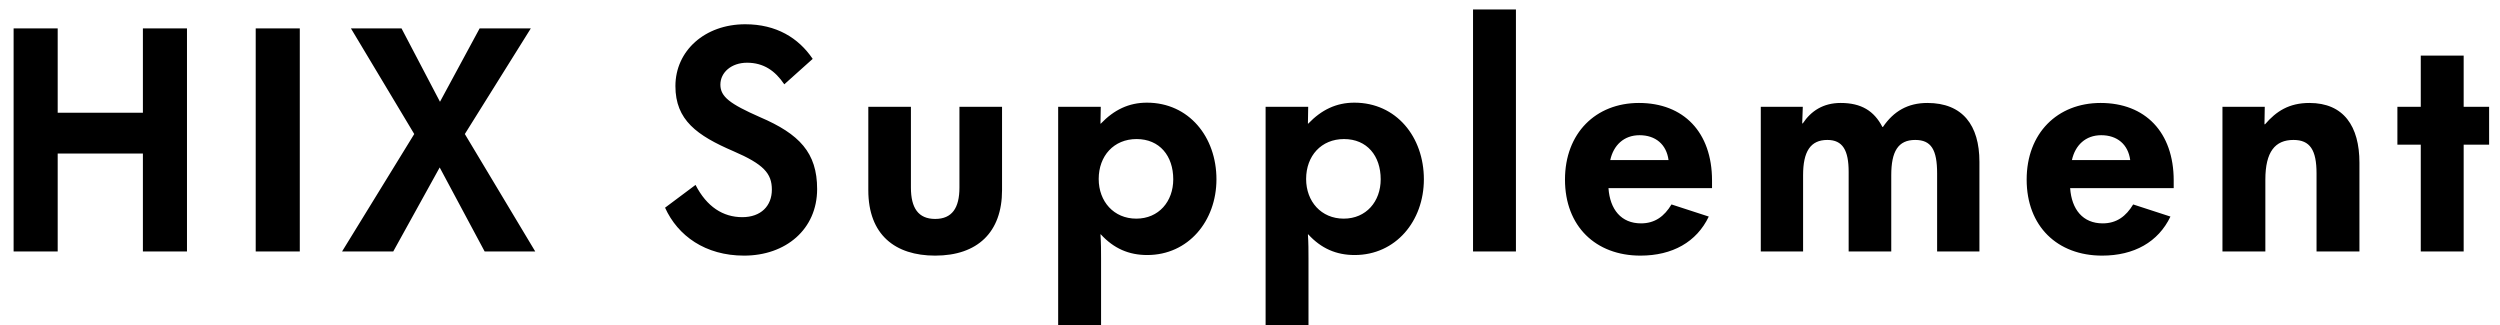 <svg width="169" height="22" viewBox="0 0 169 22" fill="none" xmlns="http://www.w3.org/2000/svg">
<path d="M3.9 17H0.92V1.92H3.9V7.62H9.66V1.92H12.64V17H9.66V10.38H3.9V17ZM20.266 17H17.286V1.92H20.266V17ZM26.583 17H23.123L28.003 9.06L23.723 1.92H27.143L29.743 6.88L32.423 1.92H35.883L31.423 9.06L36.183 17H32.763L29.723 11.32L26.583 17ZM50.298 17.28C47.678 17.28 45.818 15.94 44.958 14.04L47.018 12.5C47.778 13.98 48.878 14.68 50.178 14.68C51.438 14.68 52.178 13.92 52.178 12.82C52.178 11.72 51.618 11.1 49.578 10.22C47.118 9.16 45.658 8.12 45.658 5.82C45.658 3.44 47.638 1.64 50.378 1.64C52.478 1.64 53.978 2.56 54.938 3.98L53.018 5.7C52.398 4.78 51.618 4.24 50.498 4.24C49.438 4.24 48.698 4.9 48.698 5.72C48.698 6.54 49.338 7.02 51.378 7.92C54.038 9.06 55.238 10.32 55.238 12.78C55.238 15.5 53.118 17.28 50.298 17.28ZM63.218 17.28C60.518 17.28 58.698 15.88 58.698 12.86V7.22H61.578V12.68C61.578 14.06 62.078 14.8 63.218 14.8C64.358 14.8 64.858 14.06 64.858 12.68V7.22H67.738V12.86C67.738 15.7 66.078 17.28 63.218 17.28ZM74.432 21.98H71.532V7.22H74.412L74.392 8.36H74.412C75.312 7.42 76.312 6.94 77.532 6.94C80.372 6.94 82.232 9.26 82.232 12.12C82.232 14.94 80.332 17.24 77.552 17.24C76.312 17.24 75.292 16.8 74.412 15.84H74.392C74.432 16.46 74.432 16.94 74.432 17.46V21.98ZM76.812 14.78C78.332 14.78 79.312 13.62 79.312 12.12C79.312 10.54 78.392 9.4 76.832 9.4C75.292 9.4 74.272 10.54 74.272 12.1C74.272 13.62 75.292 14.78 76.812 14.78ZM88.454 21.98H85.555V7.22H88.434L88.415 8.36H88.434C89.335 7.42 90.335 6.94 91.555 6.94C94.394 6.94 96.254 9.26 96.254 12.12C96.254 14.94 94.355 17.24 91.575 17.24C90.335 17.24 89.314 16.8 88.434 15.84H88.415C88.454 16.46 88.454 16.94 88.454 17.46V21.98ZM90.835 14.78C92.355 14.78 93.335 13.62 93.335 12.12C93.335 10.54 92.415 9.4 90.855 9.4C89.314 9.4 88.294 10.54 88.294 12.1C88.294 13.62 89.314 14.78 90.835 14.78ZM102.477 17H99.577V0.64H102.477V17ZM115.733 12.2V12.72H108.733C108.833 14.16 109.593 15.1 110.933 15.1C111.873 15.1 112.513 14.62 112.993 13.82L115.513 14.64C114.693 16.36 113.053 17.28 110.893 17.28C107.873 17.28 105.793 15.3 105.793 12.14C105.793 9 107.873 6.96 110.793 6.96C113.813 6.96 115.733 8.94 115.733 12.2ZM108.853 10.82H112.793C112.653 9.76 111.913 9.14 110.833 9.14C109.773 9.14 109.073 9.82 108.853 10.82ZM121.889 17H119.029V7.22H121.869L121.829 8.34H121.869C122.429 7.5 123.249 6.96 124.429 6.96C125.829 6.96 126.689 7.5 127.249 8.58H127.289C128.009 7.52 128.969 6.96 130.289 6.96C132.669 6.96 133.809 8.46 133.809 10.94V17H130.949V11.72C130.949 10.12 130.549 9.46 129.469 9.46C128.309 9.46 127.849 10.24 127.849 11.84V17H124.969V11.62C124.969 10.16 124.569 9.46 123.529 9.46C122.389 9.46 121.889 10.24 121.889 11.84V17ZM146.942 12.2V12.72H139.942C140.042 14.16 140.802 15.1 142.142 15.1C143.082 15.1 143.722 14.62 144.202 13.82L146.722 14.64C145.902 16.36 144.262 17.28 142.102 17.28C139.082 17.28 137.002 15.3 137.002 12.14C137.002 9 139.082 6.96 142.002 6.96C145.022 6.96 146.942 8.94 146.942 12.2ZM140.062 10.82H144.002C143.862 9.76 143.122 9.14 142.042 9.14C140.982 9.14 140.282 9.82 140.062 10.82ZM153.138 17H150.238V7.22H153.098L153.078 8.4H153.118C153.878 7.52 154.738 6.96 156.118 6.96C158.438 6.96 159.498 8.54 159.498 11V17H156.598V11.72C156.598 10.14 156.158 9.46 155.038 9.46C153.798 9.46 153.138 10.26 153.138 12.14V17ZM166.544 17H163.644V9.78H162.064V7.22H163.644V3.76H166.544V7.22H168.264V9.78H166.544V17Z" fill="black"/>
</svg>
